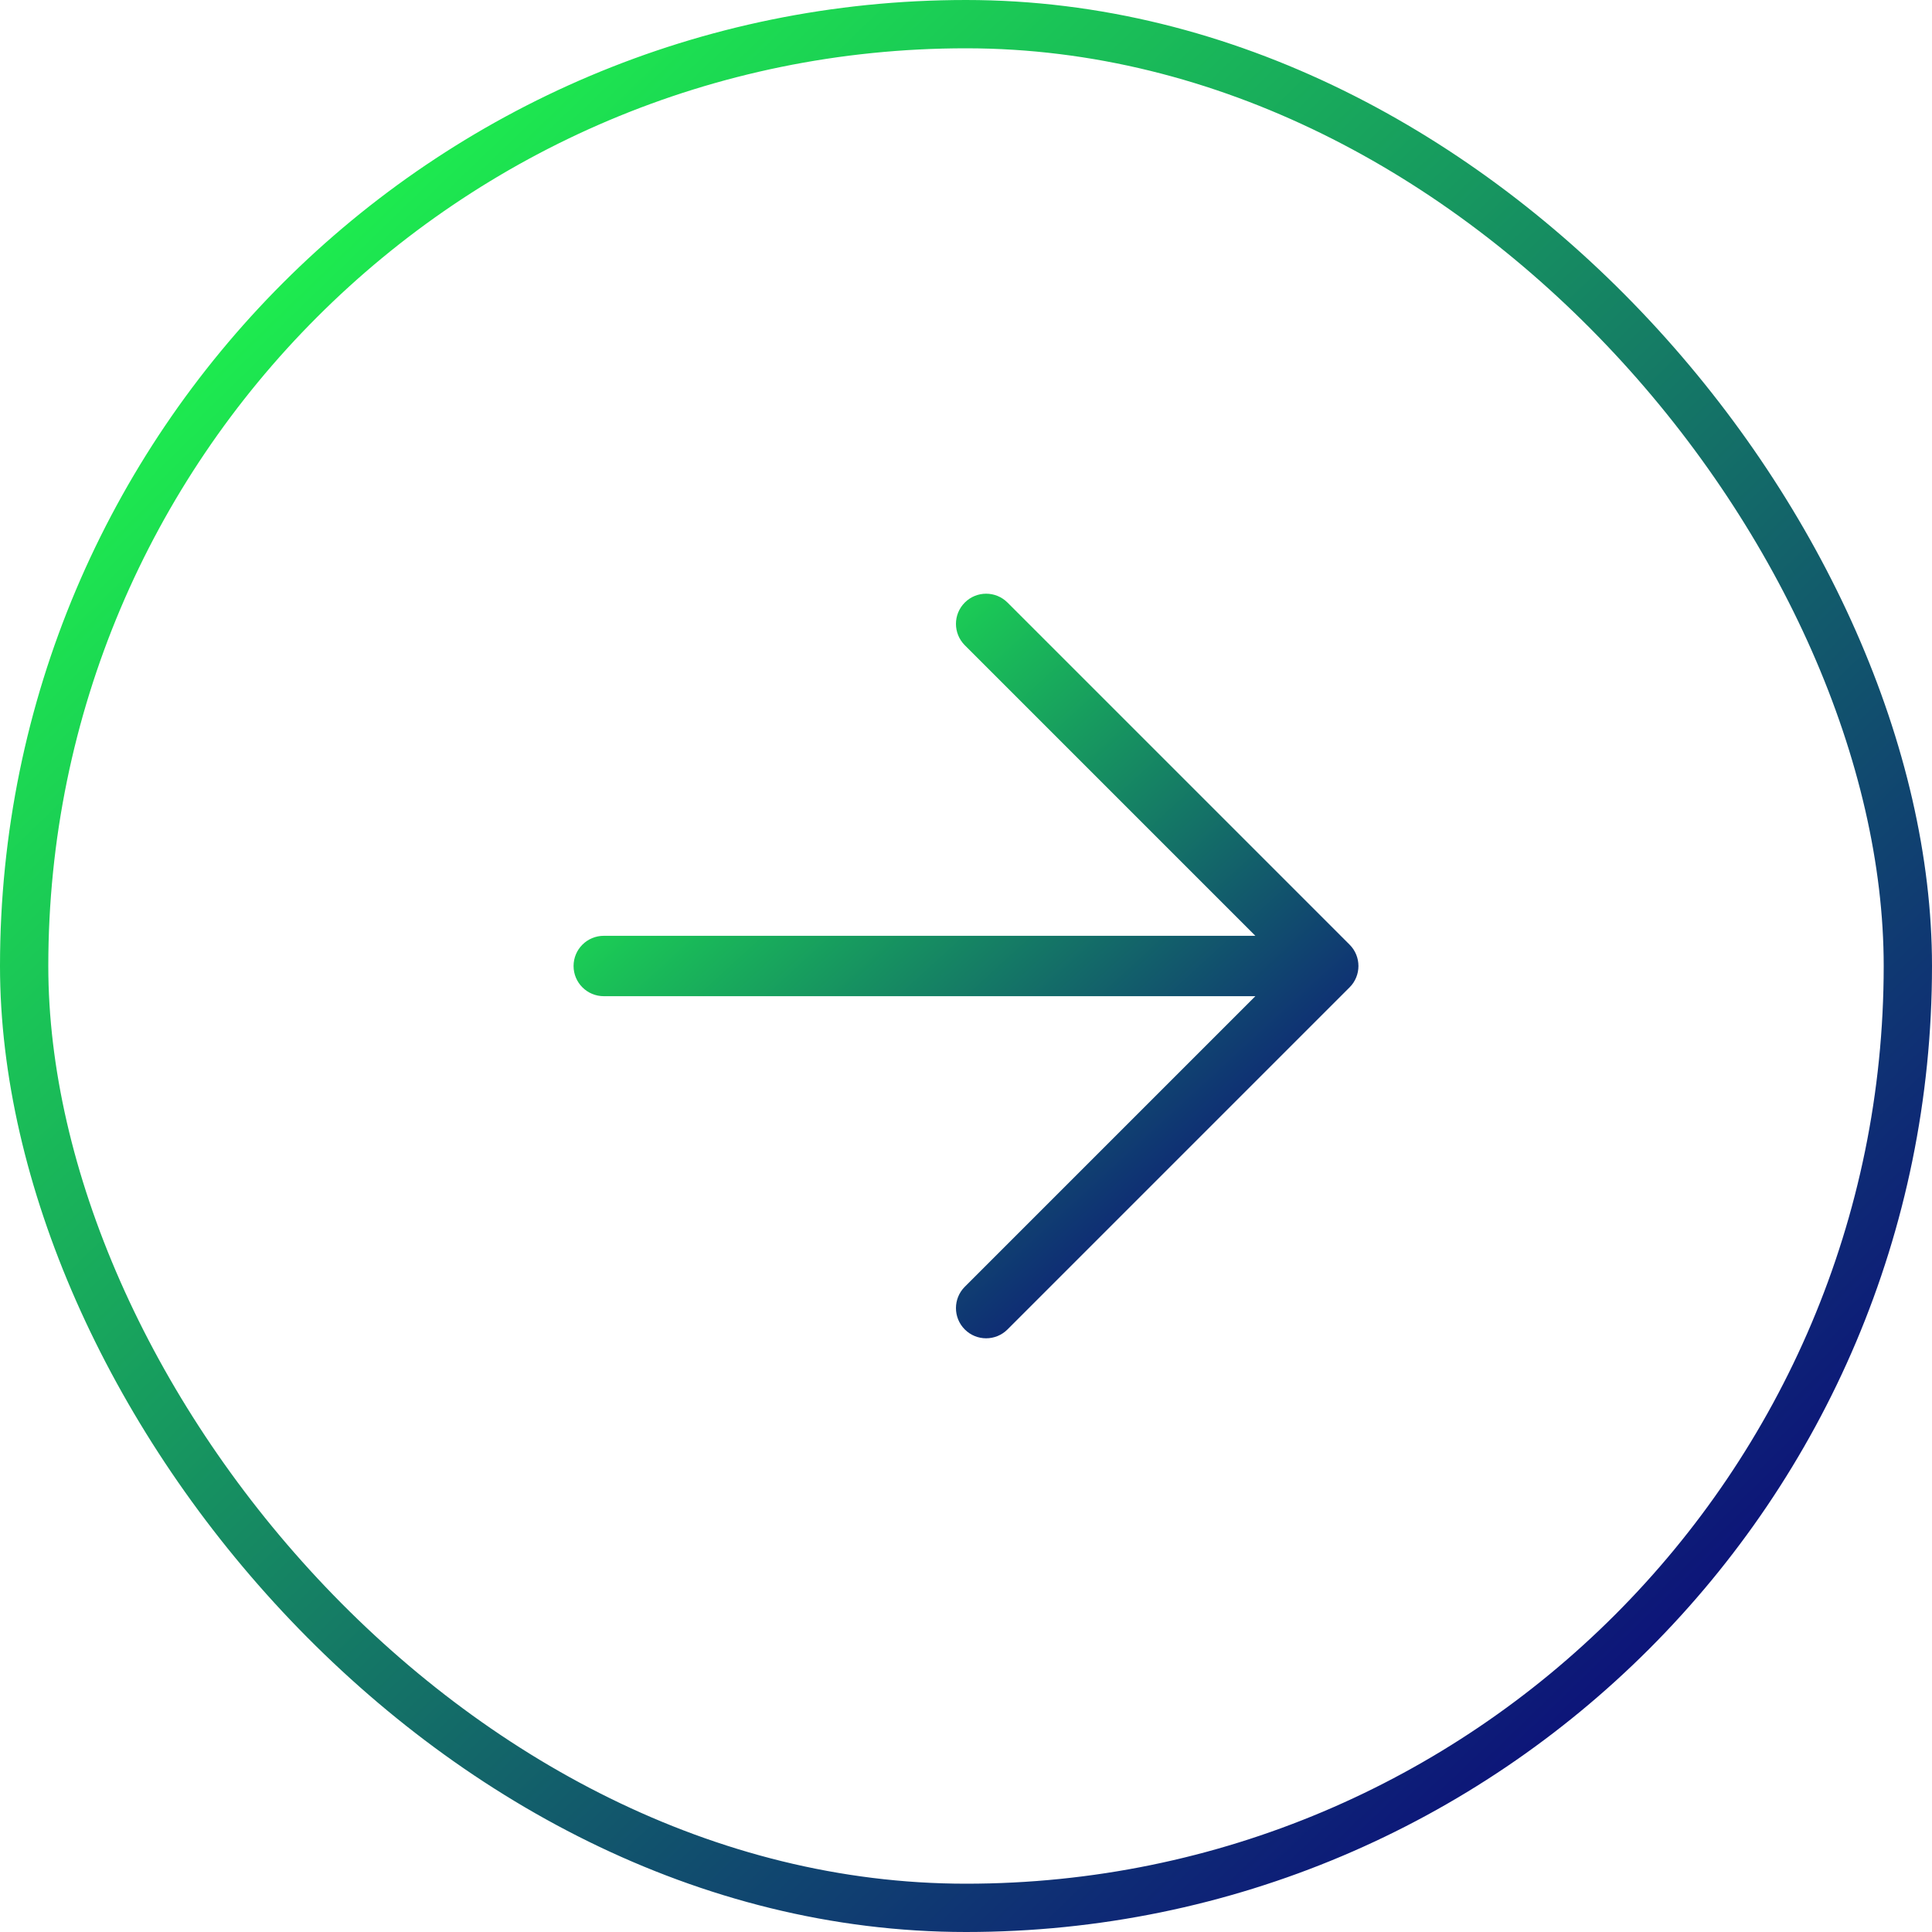 <?xml version="1.0" encoding="UTF-8"?> <svg xmlns="http://www.w3.org/2000/svg" width="40" height="40" viewBox="0 0 40 40" fill="none"><path fill-rule="evenodd" clip-rule="evenodd" d="M19.975 12.475C20.219 12.231 20.614 12.231 20.859 12.475L27.942 19.558C28.186 19.802 28.186 20.198 27.942 20.442L20.859 27.525C20.614 27.769 20.219 27.769 19.975 27.525C19.731 27.281 19.731 26.885 19.975 26.641L25.991 20.625H12.5C12.155 20.625 11.875 20.345 11.875 20C11.875 19.655 12.155 19.375 12.5 19.375H25.991L19.975 13.359C19.731 13.114 19.731 12.719 19.975 12.475Z" fill="url(#paint0_linear_612_1390)"></path><rect x="0.5" y="0.5" width="39" height="39" rx="19.5" stroke="url(#paint1_linear_612_1390)"></rect><defs><linearGradient id="paint0_linear_612_1390" x1="13.008" y1="13.663" x2="25.68" y2="27.486" gradientUnits="userSpaceOnUse"><stop stop-color="#1FFF4B"></stop><stop offset="1" stop-color="#0B017D"></stop></linearGradient><linearGradient id="paint1_linear_612_1390" x1="2.788" y1="3.558" x2="35.772" y2="37.693" gradientUnits="userSpaceOnUse"><stop stop-color="#1FFF4B"></stop><stop offset="1" stop-color="#0B017D"></stop></linearGradient></defs></svg> 